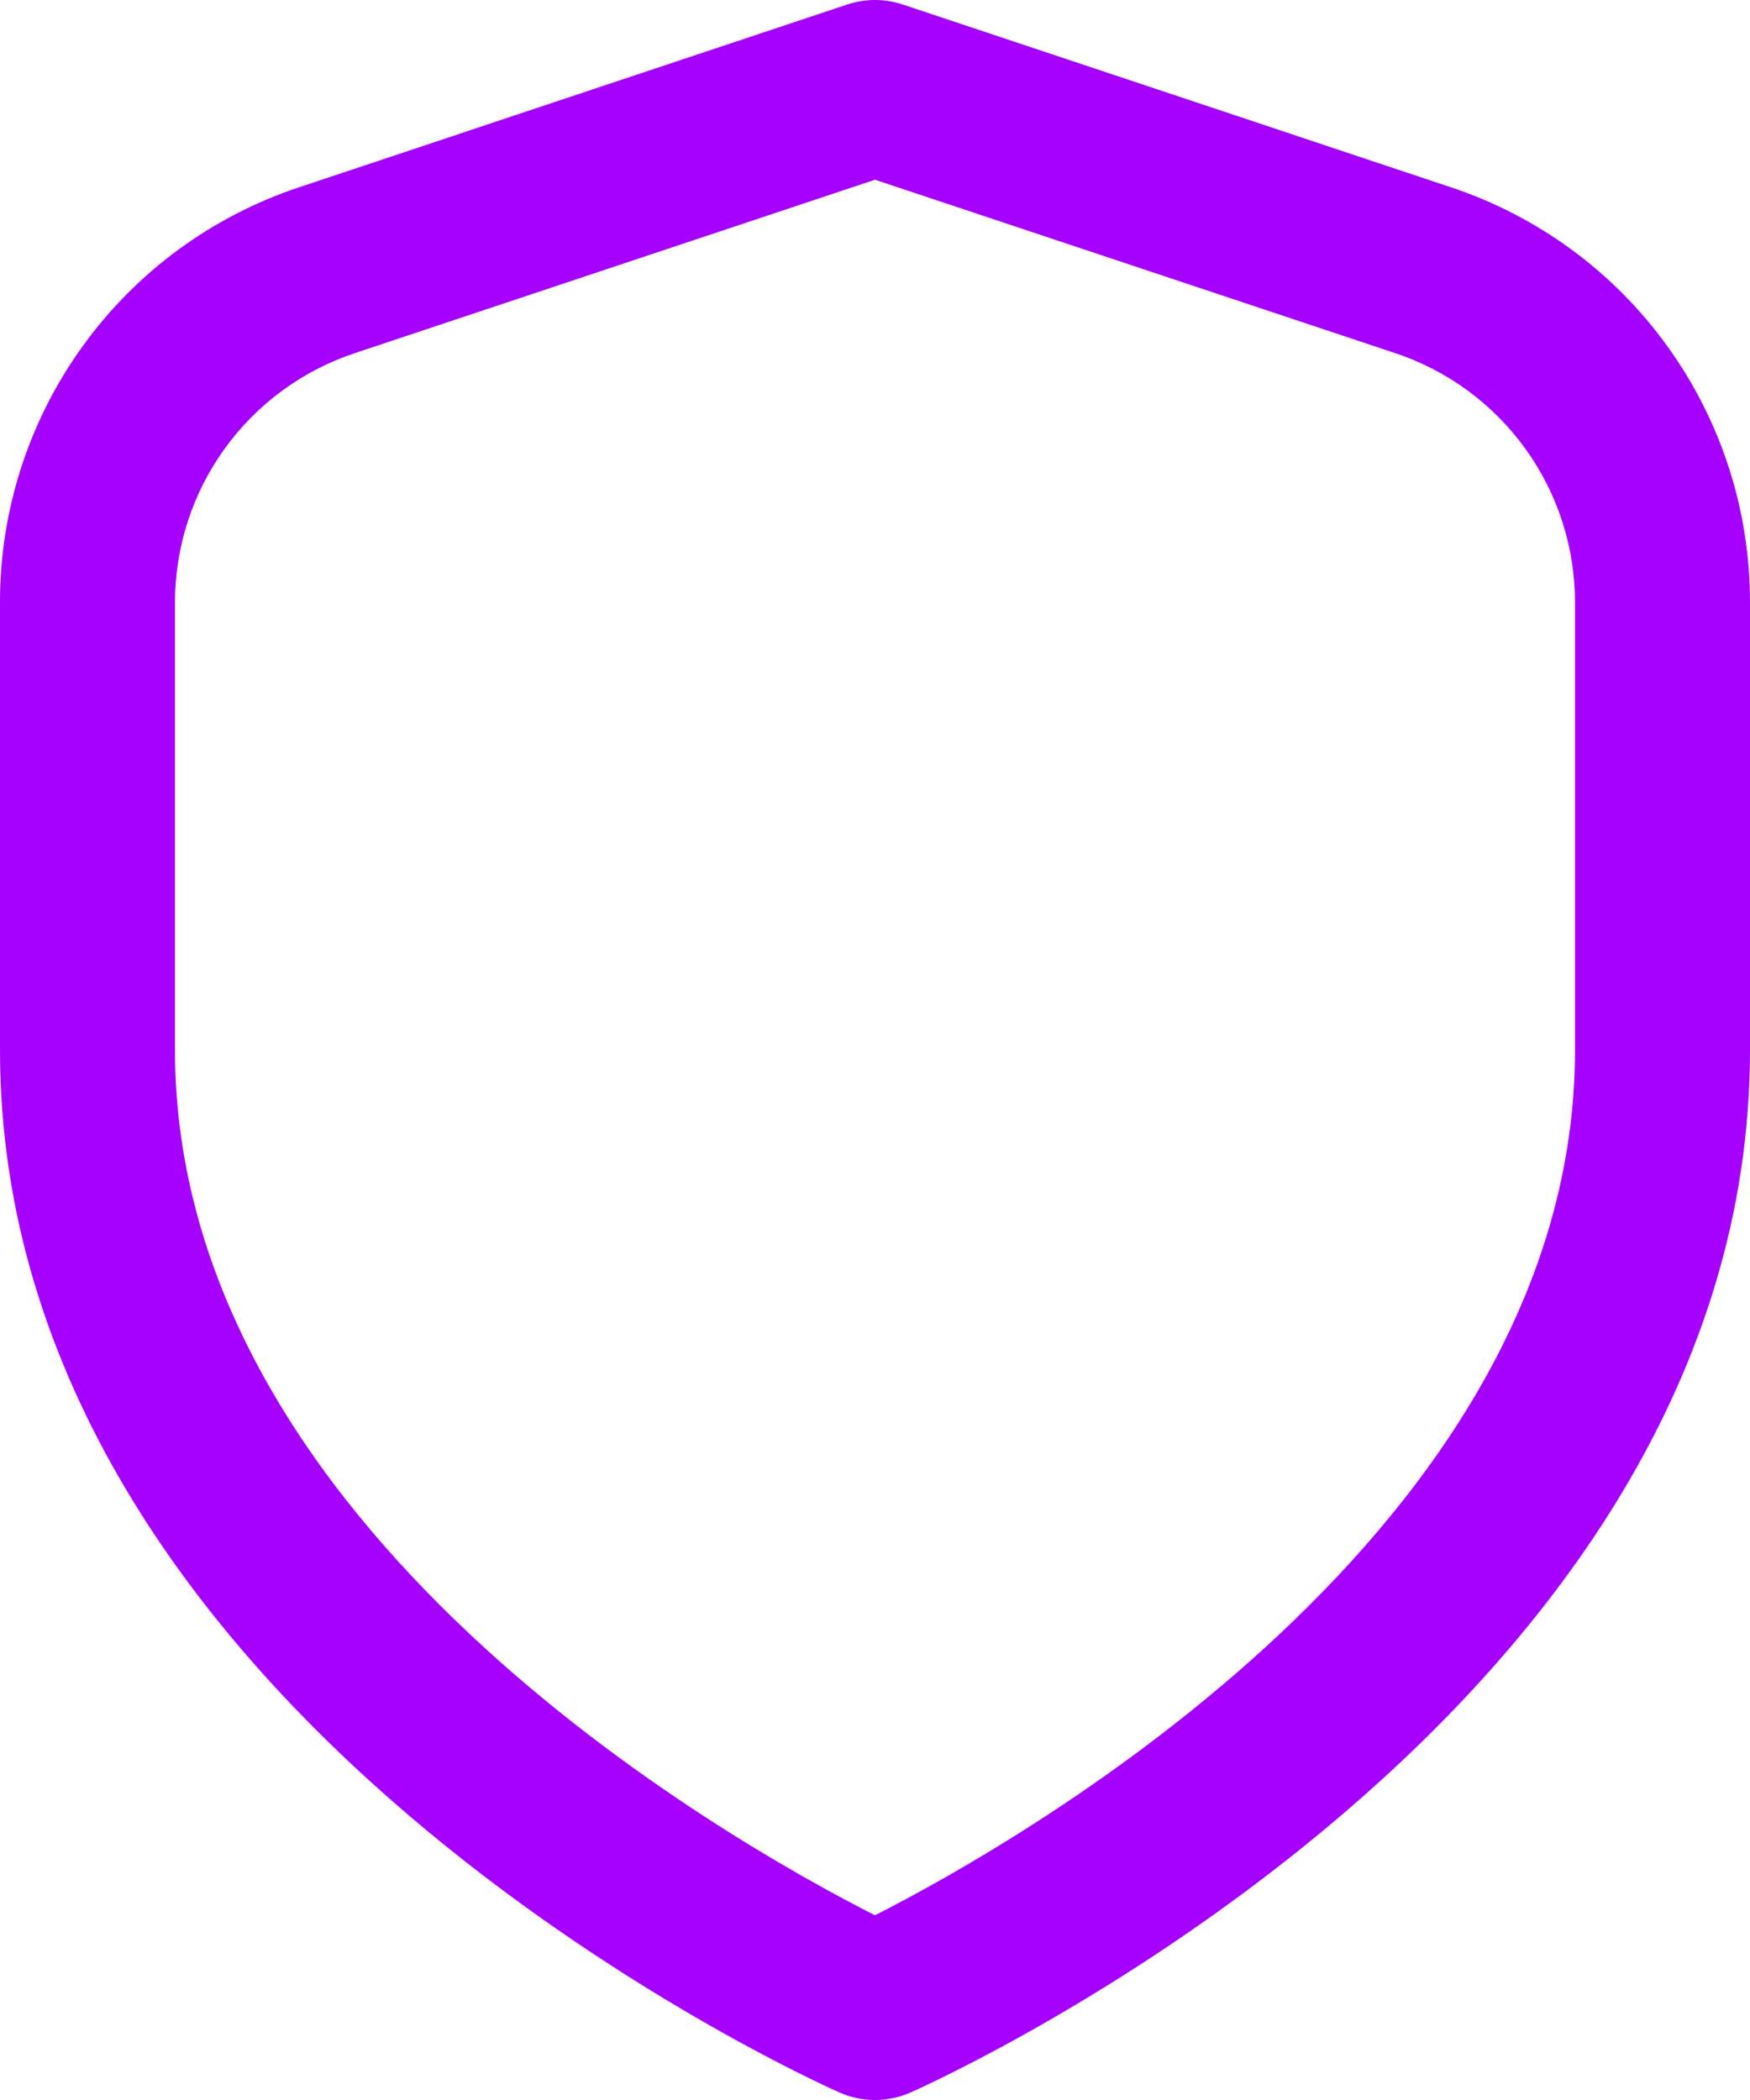 <?xml version="1.0" encoding="UTF-8"?> <svg xmlns="http://www.w3.org/2000/svg" width="20" height="24" viewBox="0 0 20 24" fill="none"> <path d="M16.581 2.14L10.316 0.051C10.111 -0.017 9.889 -0.017 9.684 0.051L3.419 2.14C2.423 2.471 1.556 3.107 0.943 3.959C0.329 4.81 -0.001 5.834 2.10612e-06 6.883V12C2.10612e-06 19.563 9.2 23.74 9.594 23.914C9.722 23.971 9.86 24 10 24C10.14 24 10.278 23.971 10.406 23.914C10.8 23.74 20 19.563 20 12V6.883C20.001 5.834 19.671 4.81 19.057 3.959C18.444 3.107 17.577 2.471 16.581 2.14V2.14ZM18 12C18 17.455 11.681 21.033 10 21.889C8.317 21.036 2 17.469 2 12V6.883C2 6.254 2.198 5.64 2.567 5.129C2.935 4.618 3.455 4.236 4.052 4.037L10 2.054L15.948 4.037C16.546 4.236 17.065 4.618 17.433 5.129C17.802 5.64 18 6.254 18 6.883V12Z" fill="#A600FF"></path> </svg> 